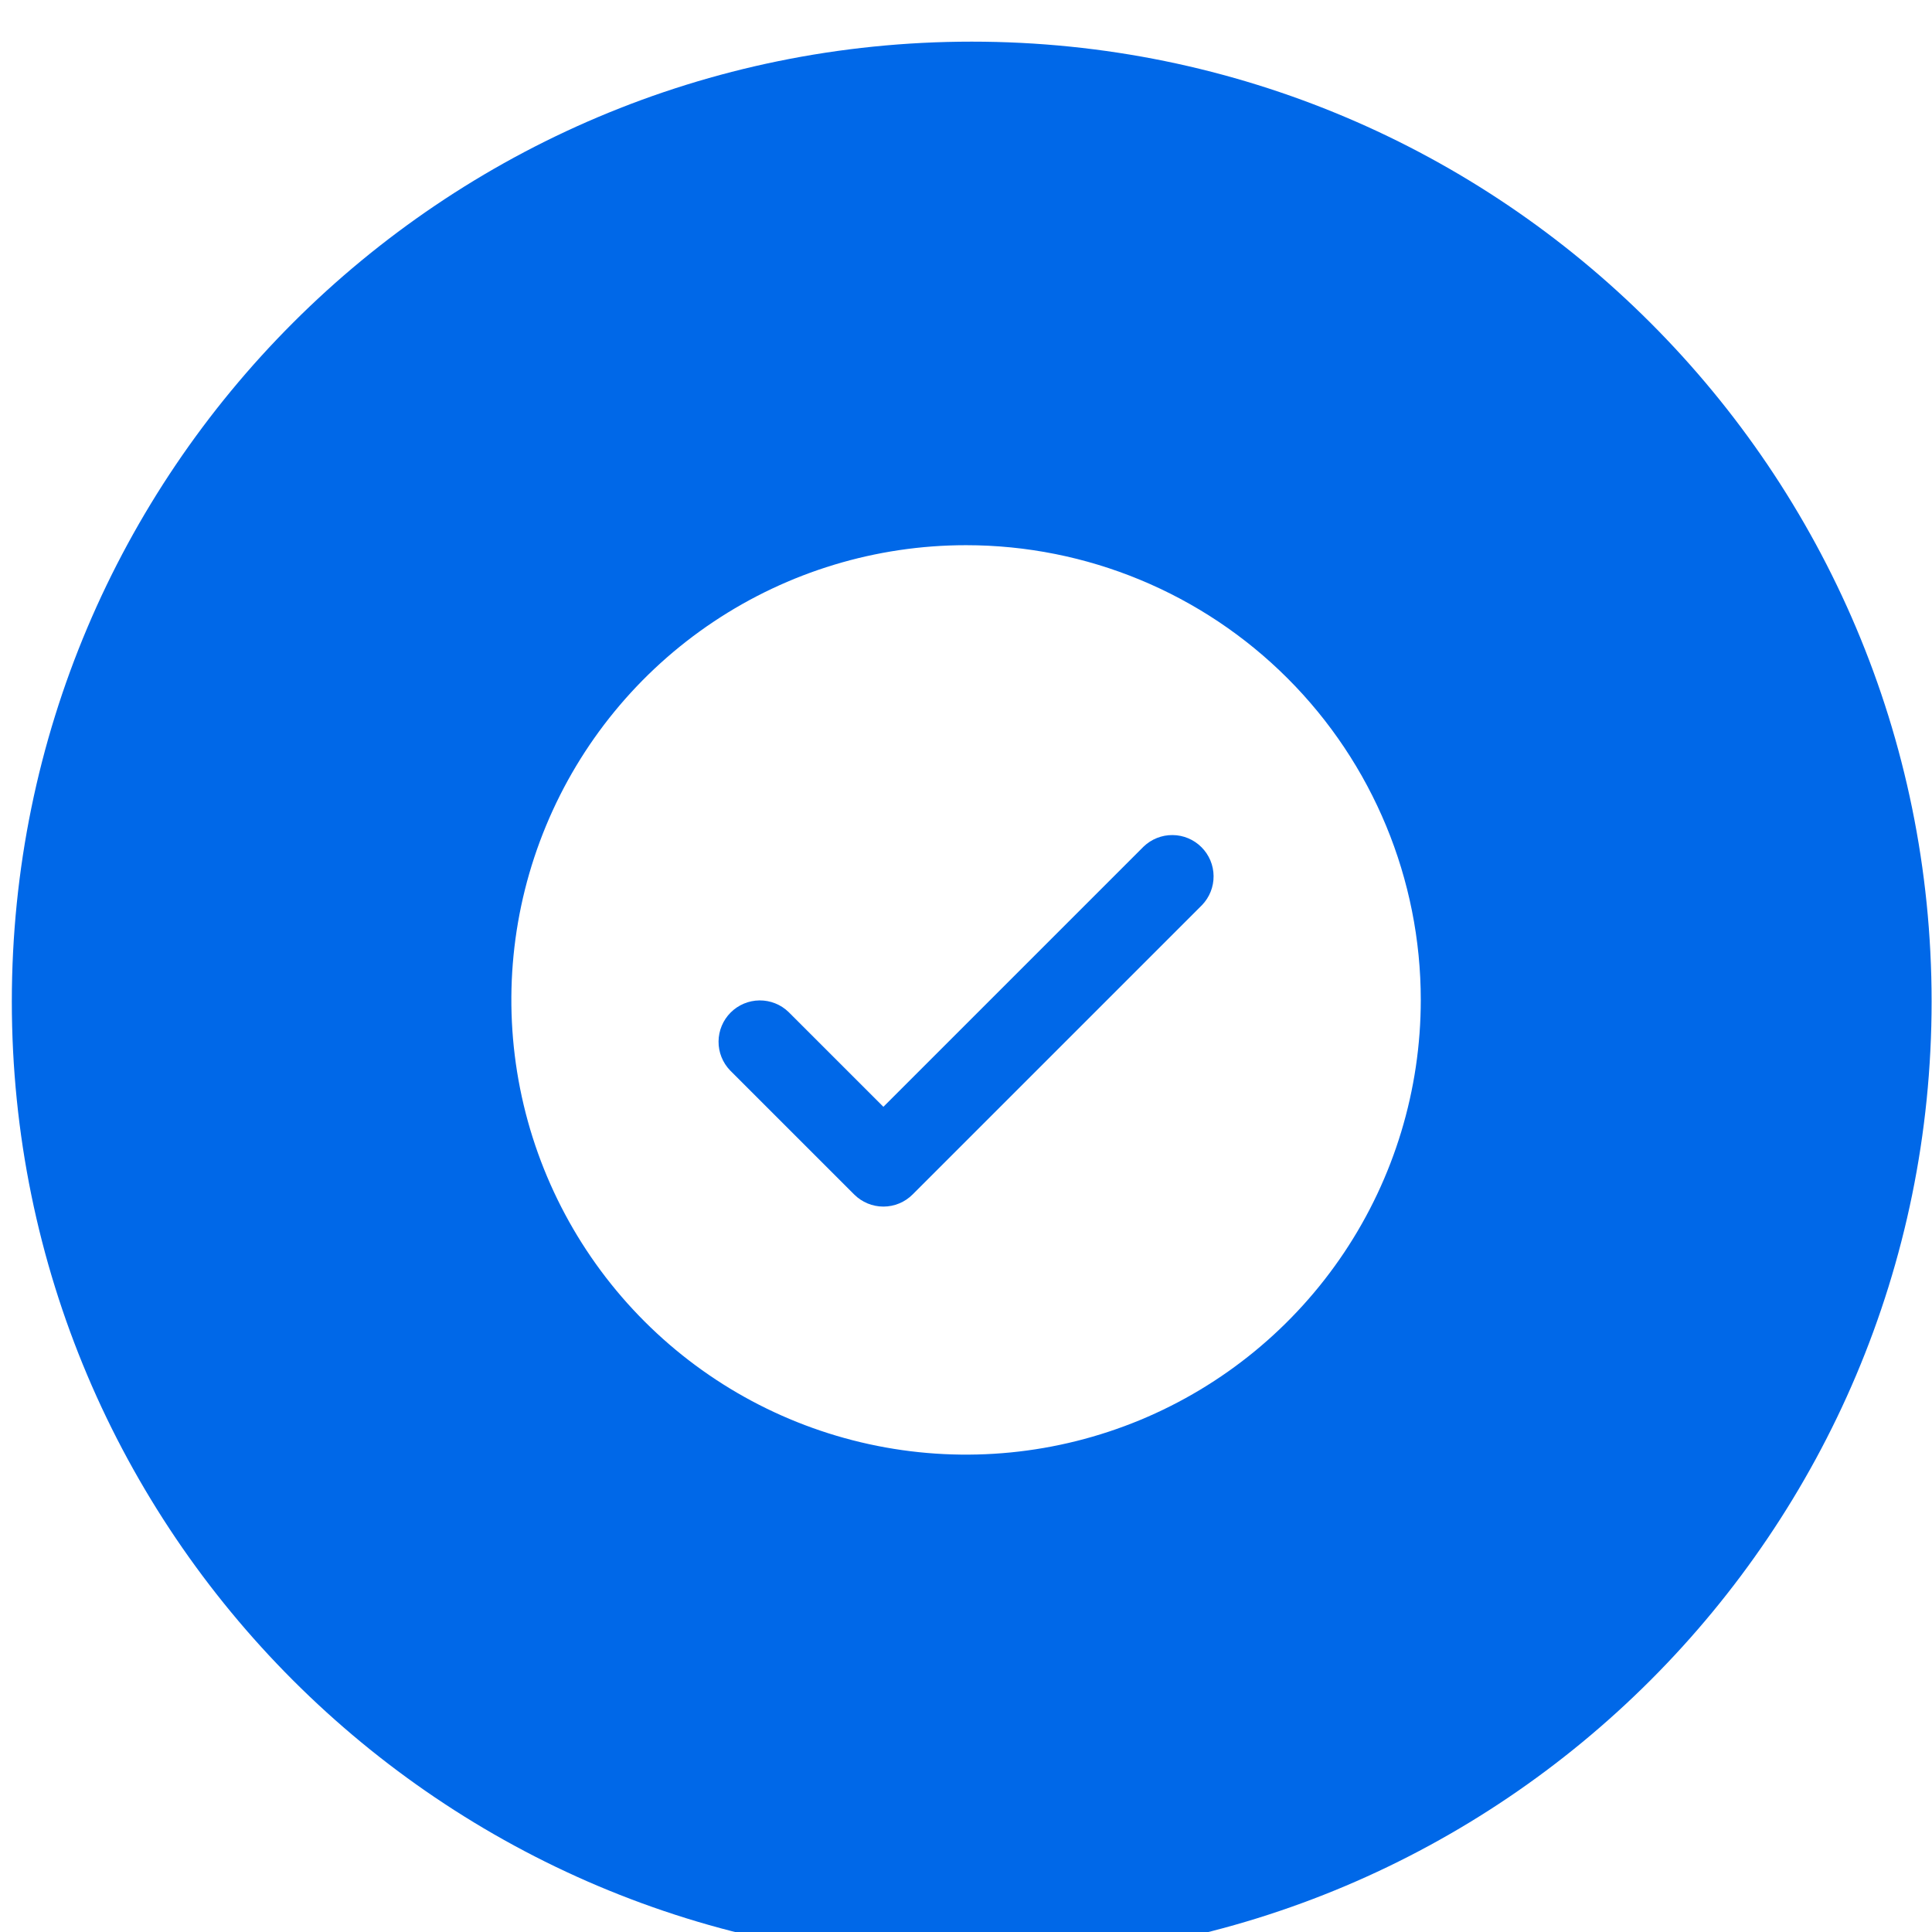 <svg width="74" height="74" viewBox="0 0 74 74" fill="none" xmlns="http://www.w3.org/2000/svg">
<g filter="url(#filter0_i_38_4472)">
<path d="M0.453 37.063C0.453 16.758 16.914 0.297 37.219 0.297C57.524 0.297 73.985 16.758 73.985 37.063C73.985 57.368 57.524 73.829 37.219 73.829C16.914 73.829 0.453 57.368 0.453 37.063Z" fill="#0068E8"/>
<path d="M37.003 19.584C33.558 19.584 30.191 20.605 27.326 22.519C24.462 24.433 22.23 27.153 20.912 30.336C19.593 33.518 19.249 37.02 19.921 40.398C20.593 43.777 22.251 46.88 24.687 49.316C27.123 51.752 30.226 53.411 33.605 54.083C36.983 54.755 40.485 54.41 43.668 53.092C46.85 51.773 49.57 49.541 51.484 46.677C53.398 43.813 54.419 40.445 54.419 37.001C54.419 32.382 52.584 27.951 49.318 24.685C46.052 21.419 41.622 19.584 37.003 19.584ZM46.039 33.37L34.955 44.453C34.658 44.75 34.256 44.917 33.836 44.917C33.416 44.917 33.013 44.75 32.717 44.453L27.966 39.703C27.678 39.405 27.518 39.005 27.522 38.59C27.526 38.175 27.692 37.777 27.986 37.484C28.279 37.19 28.677 37.024 29.092 37.02C29.507 37.017 29.907 37.176 30.205 37.465L33.836 41.095L43.8 31.131C44.099 30.843 44.498 30.683 44.914 30.687C45.329 30.69 45.726 30.857 46.019 31.151C46.313 31.444 46.48 31.841 46.483 32.256C46.487 32.672 46.327 33.071 46.039 33.37Z" fill="white"/>
</g>
<defs>
<filter id="filter0_i_38_4472" x="0.453" y="0.297" width="73.532" height="74.83" filterUnits="userSpaceOnUse" color-interpolation-filters="sRGB">
<feFlood flood-opacity="0" result="BackgroundImageFix"/>
<feBlend mode="normal" in="SourceGraphic" in2="BackgroundImageFix" result="shape"/>
<feColorMatrix in="SourceAlpha" type="matrix" values="0 0 0 0 0 0 0 0 0 0 0 0 0 0 0 0 0 0 127 0" result="hardAlpha"/>
<feOffset dy="1.298"/>
<feGaussianBlur stdDeviation="2.077"/>
<feComposite in2="hardAlpha" operator="arithmetic" k2="-1" k3="1"/>
<feColorMatrix type="matrix" values="0 0 0 0 1 0 0 0 0 1 0 0 0 0 1 0 0 0 0.25 0"/>
<feBlend mode="normal" in2="shape" result="effect1_innerShadow_38_4472"/>
</filter>
</defs>
</svg>
